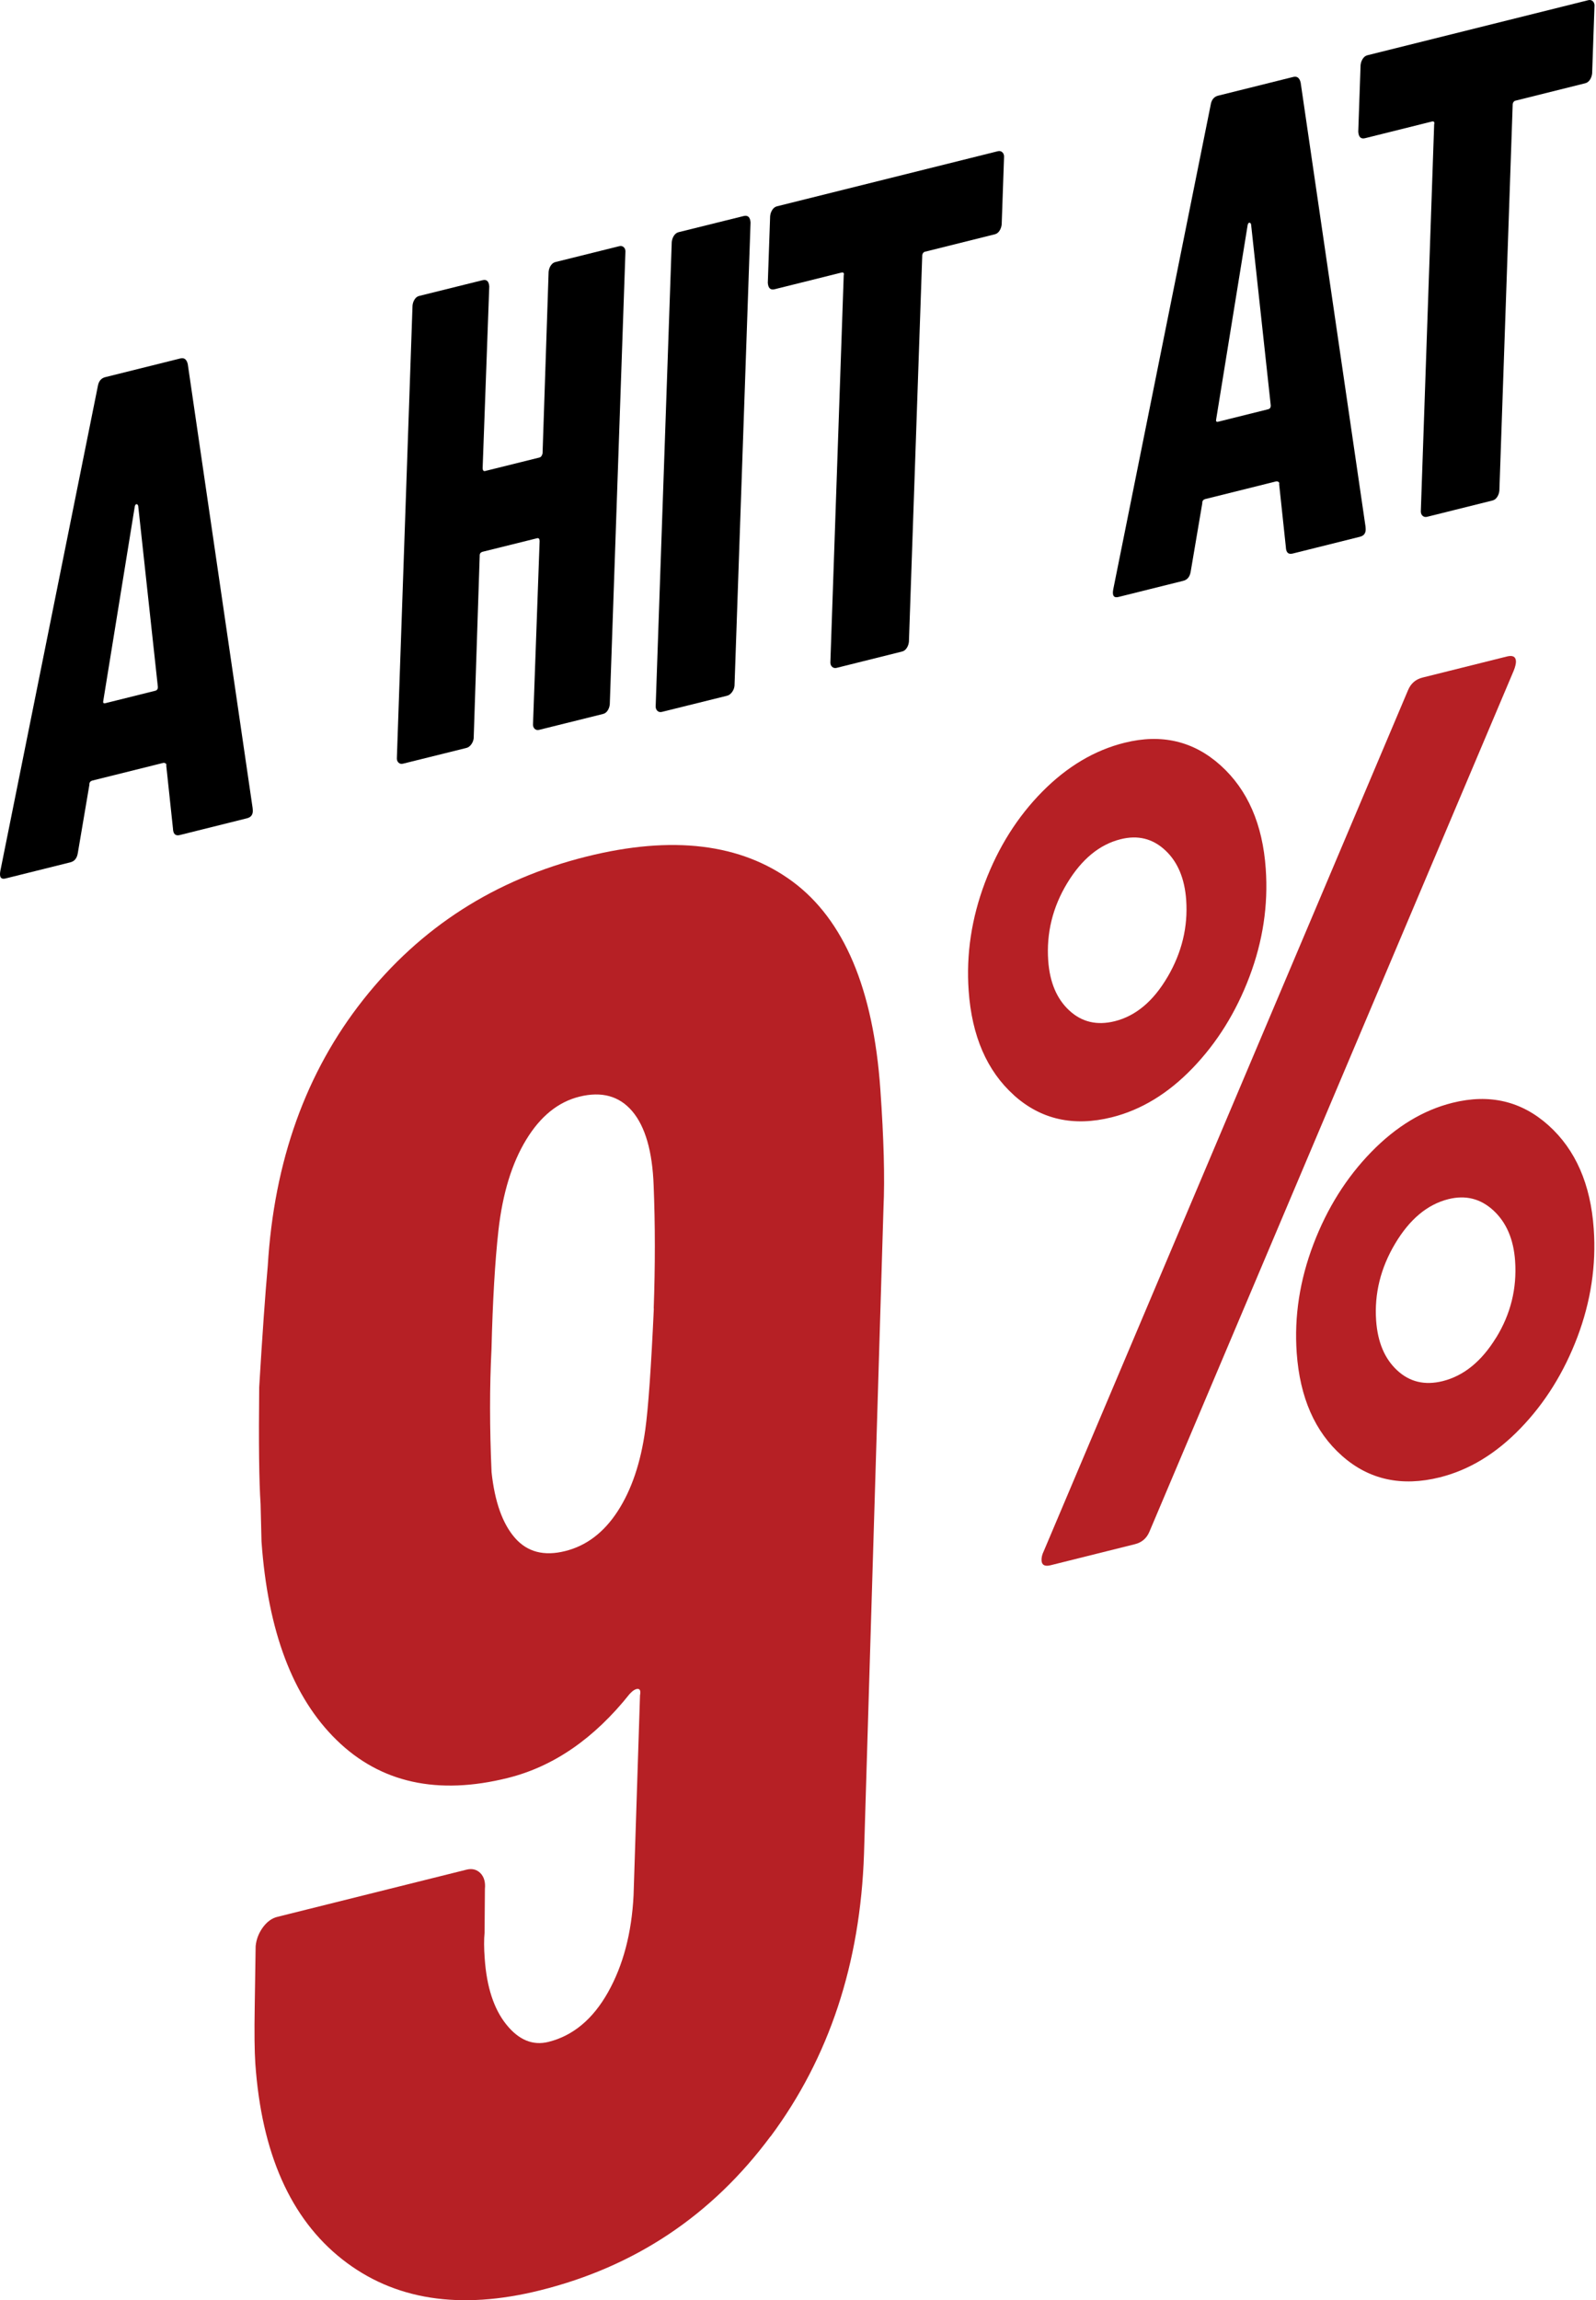 <svg width="370" height="533" viewBox="0 0 370 533" fill="none" xmlns="http://www.w3.org/2000/svg">
<path d="M369.287 0.31C369.58 0.603 369.699 1.024 369.644 1.564L369.104 17.002C369.049 17.542 368.885 18.027 368.601 18.466C368.317 18.906 367.951 19.18 367.512 19.29L351.296 23.335C351.113 23.381 350.967 23.5 350.848 23.683C350.729 23.875 350.674 24.067 350.683 24.277L347.599 113.685C347.544 114.225 347.379 114.71 347.096 115.149C346.812 115.588 346.446 115.863 346.007 115.973L330.852 119.752C330.413 119.862 330.047 119.77 329.754 119.478C329.461 119.185 329.342 118.764 329.397 118.224L332.481 28.816C332.618 28.258 332.426 28.038 331.895 28.176L316.476 32.019C315.496 32.266 314.975 31.763 314.883 30.528L315.423 15.089C315.478 14.55 315.643 14.065 315.927 13.625C316.21 13.186 316.576 12.912 317.016 12.802L368.198 0.045C368.638 -0.065 369.004 0.027 369.297 0.319L369.287 0.31Z" fill="black"/>
<path d="M298.116 126.92L296.542 112.168C296.615 111.94 296.56 111.766 296.368 111.656C296.176 111.546 295.993 111.509 295.819 111.555L279.466 115.627C278.935 115.765 278.688 116.085 278.724 116.607L276.043 132.42C275.86 133.628 275.274 134.351 274.304 134.589L259.278 138.332C258.216 138.597 257.814 138.011 258.079 136.584L280.664 24.335C280.847 23.136 281.433 22.404 282.403 22.166L299.818 17.828C300.706 17.609 301.273 18.048 301.529 19.137L316.565 122.006L316.601 122.473C316.674 123.507 316.217 124.147 315.247 124.385L299.69 128.265C298.711 128.512 298.189 128.064 298.107 126.92H298.116ZM282.412 97.719L293.979 94.836C294.419 94.726 294.629 94.415 294.593 93.893L290.035 51.971C289.925 51.688 289.779 51.56 289.605 51.605C289.422 51.651 289.303 51.834 289.239 52.173L281.964 97.041C281.827 97.609 281.964 97.828 282.421 97.719H282.412Z" fill="black"/>
<path d="M232.404 35.31C232.697 35.603 232.816 36.024 232.761 36.564L232.221 52.002C232.166 52.542 232.001 53.027 231.718 53.466C231.434 53.906 231.068 54.18 230.629 54.29L214.413 58.335C214.23 58.381 214.083 58.499 213.964 58.682C213.845 58.875 213.79 59.067 213.8 59.277L210.716 148.685C210.661 149.225 210.496 149.71 210.212 150.149C209.929 150.588 209.563 150.863 209.123 150.973L193.969 154.752C193.53 154.862 193.164 154.77 192.871 154.478C192.578 154.185 192.459 153.764 192.514 153.224L195.598 63.816C195.735 63.258 195.543 63.038 195.012 63.176L179.592 67.019C178.613 67.266 178.092 66.763 178 65.528L178.54 50.09C178.595 49.55 178.76 49.065 179.043 48.625C179.327 48.186 179.693 47.911 180.132 47.802L231.315 35.045C231.754 34.935 232.12 35.027 232.413 35.319L232.404 35.31Z" fill="black"/>
<path d="M152.371 164.681C152.077 164.389 151.958 163.969 152.013 163.43L155.731 56.081C155.786 55.542 155.951 55.058 156.236 54.62C156.521 54.181 156.888 53.907 157.328 53.797L172.403 50.061C173.376 49.814 173.908 50.317 174 51.55L170.282 158.898C170.227 159.437 170.034 159.931 169.704 160.378C169.373 160.826 168.988 161.109 168.538 161.219L153.464 164.955C153.014 165.065 152.656 164.973 152.362 164.681H152.371Z" fill="black"/>
<path d="M40.116 192.147L38.542 177.395C38.615 177.166 38.56 176.992 38.368 176.883C38.176 176.773 37.993 176.736 37.819 176.782L21.466 180.854C20.935 180.991 20.688 181.312 20.724 181.833L18.043 197.647C17.86 198.855 17.274 199.578 16.304 199.816L1.278 203.558C0.216 203.824 -0.186 203.238 0.079 201.81L22.664 89.561C22.847 88.363 23.433 87.631 24.403 87.393L41.818 83.055C42.706 82.835 43.273 83.275 43.529 84.364L58.565 187.233L58.601 187.699C58.674 188.733 58.217 189.374 57.247 189.612L41.69 193.492C40.711 193.739 40.189 193.291 40.107 192.147H40.116ZM24.412 162.945L35.979 160.063C36.419 159.953 36.629 159.642 36.593 159.12L32.035 117.198C31.925 116.915 31.779 116.786 31.605 116.832C31.422 116.878 31.303 117.061 31.239 117.4L23.964 162.268C23.827 162.835 23.964 163.055 24.421 162.945H24.412Z" fill="black"/>
<path d="M127.696 61.524C127.973 61.097 128.33 60.829 128.76 60.722L143.566 57.044C143.995 56.937 144.352 57.026 144.639 57.311C144.925 57.596 145.041 58.006 144.987 58.531L141.366 163.212C141.313 163.738 141.152 164.21 140.875 164.637C140.597 165.065 140.24 165.332 139.802 165.439L124.996 169.118C124.557 169.225 124.209 169.136 123.923 168.85C123.637 168.565 123.52 168.156 123.574 167.63L125.103 125.337C125.067 124.839 124.879 124.625 124.531 124.714L111.933 127.84C111.414 127.974 111.173 128.286 111.209 128.794L109.814 171.051C109.76 171.576 109.573 172.057 109.251 172.494C108.929 172.93 108.553 173.206 108.115 173.313L93.434 176.956C92.996 177.063 92.639 176.974 92.361 176.689C92.075 176.404 91.959 175.994 92.013 175.469L95.634 70.797C95.687 70.271 95.848 69.799 96.126 69.372C96.403 68.944 96.76 68.677 97.189 68.57L111.87 64.927C112.818 64.686 113.337 65.176 113.426 66.379L111.888 108.52C111.924 109.028 112.112 109.233 112.46 109.144L125.058 106.017C125.407 105.928 125.648 105.616 125.782 105.073L127.186 62.967C127.24 62.442 127.401 61.97 127.678 61.542L127.696 61.524Z" fill="black"/>
<path d="M178.589 495.083C165 513.36 147.213 525.223 125.226 530.704C106.599 535.346 91.299 532.949 79.329 523.513C67.359 514.077 60.641 498.946 59.19 478.135C59.007 475.417 58.946 470.99 59.053 464.821L59.266 450.957C59.419 449.385 59.969 447.949 60.931 446.621C61.892 445.308 63.007 444.484 64.32 444.163L108.156 433.231C109.438 432.91 110.522 433.185 111.378 434.04C112.217 434.91 112.569 436.116 112.416 437.689L112.339 447.827C112.187 449.4 112.187 451.4 112.37 453.813C112.828 460.454 114.508 465.554 117.393 469.127C120.279 472.715 123.531 474.043 127.15 473.142C132.83 471.722 137.441 467.89 140.953 461.645C144.464 455.4 146.434 447.934 146.877 439.231L148.373 392.83C148.556 391.868 148.404 391.365 147.869 391.349C147.335 391.334 146.709 391.716 145.976 392.51C137.746 402.846 128.341 409.336 117.745 411.977C101.453 416.038 88.215 413.122 78.062 403.228C67.893 393.334 62.091 377.989 60.625 357.179L60.411 348.491C60.06 343.361 59.953 334.337 60.091 321.42C60.824 309.266 61.48 299.907 62.076 293.311C63.541 269.019 70.916 248.467 84.215 231.641C97.514 214.831 114.767 203.776 135.975 198.478C155.885 193.516 171.81 195.455 183.75 204.28C195.675 213.121 202.454 229.153 204.088 252.376C204.897 263.843 205.141 272.988 204.82 279.813L200.301 429.597C199.446 454.973 192.224 476.792 178.635 495.068L178.589 495.083ZM151.549 303.22C151.9 293.311 151.9 283.798 151.534 274.683C151.244 266.789 149.594 261.064 146.587 257.506C143.579 253.964 139.487 252.834 134.311 254.117C129.394 255.338 125.287 258.667 121.989 264.087C118.676 269.522 116.538 276.485 115.561 285.02C114.752 292.288 114.218 301.464 113.943 312.579C113.5 321.282 113.5 330.795 113.958 341.116C114.691 347.987 116.508 353.071 119.363 356.339C122.218 359.622 126.112 360.645 131.028 359.408C135.945 358.186 140.006 355.102 143.212 350.155C146.419 345.208 148.541 338.933 149.594 331.299C150.297 326.214 150.953 316.855 151.579 303.189L151.549 303.22Z" fill="#B62025"/>
<path d="M235.052 253.765C228.792 248.131 225.295 240.054 224.562 229.549C223.967 221.106 225.234 212.769 228.334 204.524C231.449 196.295 235.876 189.271 241.633 183.439C247.389 177.621 253.756 173.835 260.703 172.11C269.284 169.972 276.704 171.713 282.964 177.347C289.224 182.981 292.721 190.966 293.438 201.318C294.034 209.777 292.767 218.113 289.652 226.343C286.537 234.573 282.14 241.627 276.46 247.52C270.78 253.414 264.535 257.201 257.741 258.895C248.87 261.109 241.297 259.399 235.037 253.765H235.052ZM241.465 361.637C241.419 360.95 241.587 360.202 241.984 359.408L326.418 159.941C327.06 158.383 328.189 157.391 329.823 156.994L349.336 152.123C350.665 151.787 351.367 152.138 351.443 153.177C351.474 153.696 351.306 154.444 350.924 155.406L266.49 354.873C265.848 356.446 264.703 357.423 263.085 357.82L243.572 362.69C242.243 363.026 241.541 362.675 241.465 361.637ZM270.704 226.328C274.002 220.679 275.422 214.754 274.994 208.555C274.643 203.563 273.025 199.7 270.124 197.012C267.223 194.31 263.787 193.455 259.787 194.463C254.901 195.684 250.778 199.074 247.404 204.647C244.03 210.22 242.564 216.205 243.007 222.587C243.358 227.595 244.976 231.443 247.877 234.13C250.778 236.833 254.29 237.657 258.428 236.634C263.314 235.413 267.39 231.992 270.688 226.343L270.704 226.328ZM311.089 337.314C304.829 331.772 301.347 323.817 300.615 313.48C300.019 305.037 301.317 296.639 304.493 288.302C307.669 279.966 312.142 272.851 317.898 266.942C323.655 261.033 329.93 257.231 336.74 255.536C345.321 253.399 352.726 255.139 359.001 260.773C365.261 266.407 368.758 274.393 369.475 284.745C370.071 293.188 368.803 301.54 365.704 309.77C362.589 318 358.192 325.069 352.512 330.947C346.832 336.841 340.587 340.627 333.793 342.322C324.922 344.536 317.349 342.872 311.104 337.329L311.089 337.314ZM346.847 309.968C350.222 304.487 351.688 298.548 351.245 292.165C350.894 287.173 349.229 283.279 346.252 280.516C343.275 277.752 339.793 276.866 335.793 277.859C330.907 279.08 326.8 282.516 323.426 288.18C320.051 293.845 318.601 299.784 319.028 305.983C319.379 310.991 320.998 314.839 323.899 317.526C326.8 320.229 330.312 321.053 334.45 320.03C339.335 318.809 343.458 315.465 346.832 309.968H346.847Z" fill="#B62025"/>
</svg>
